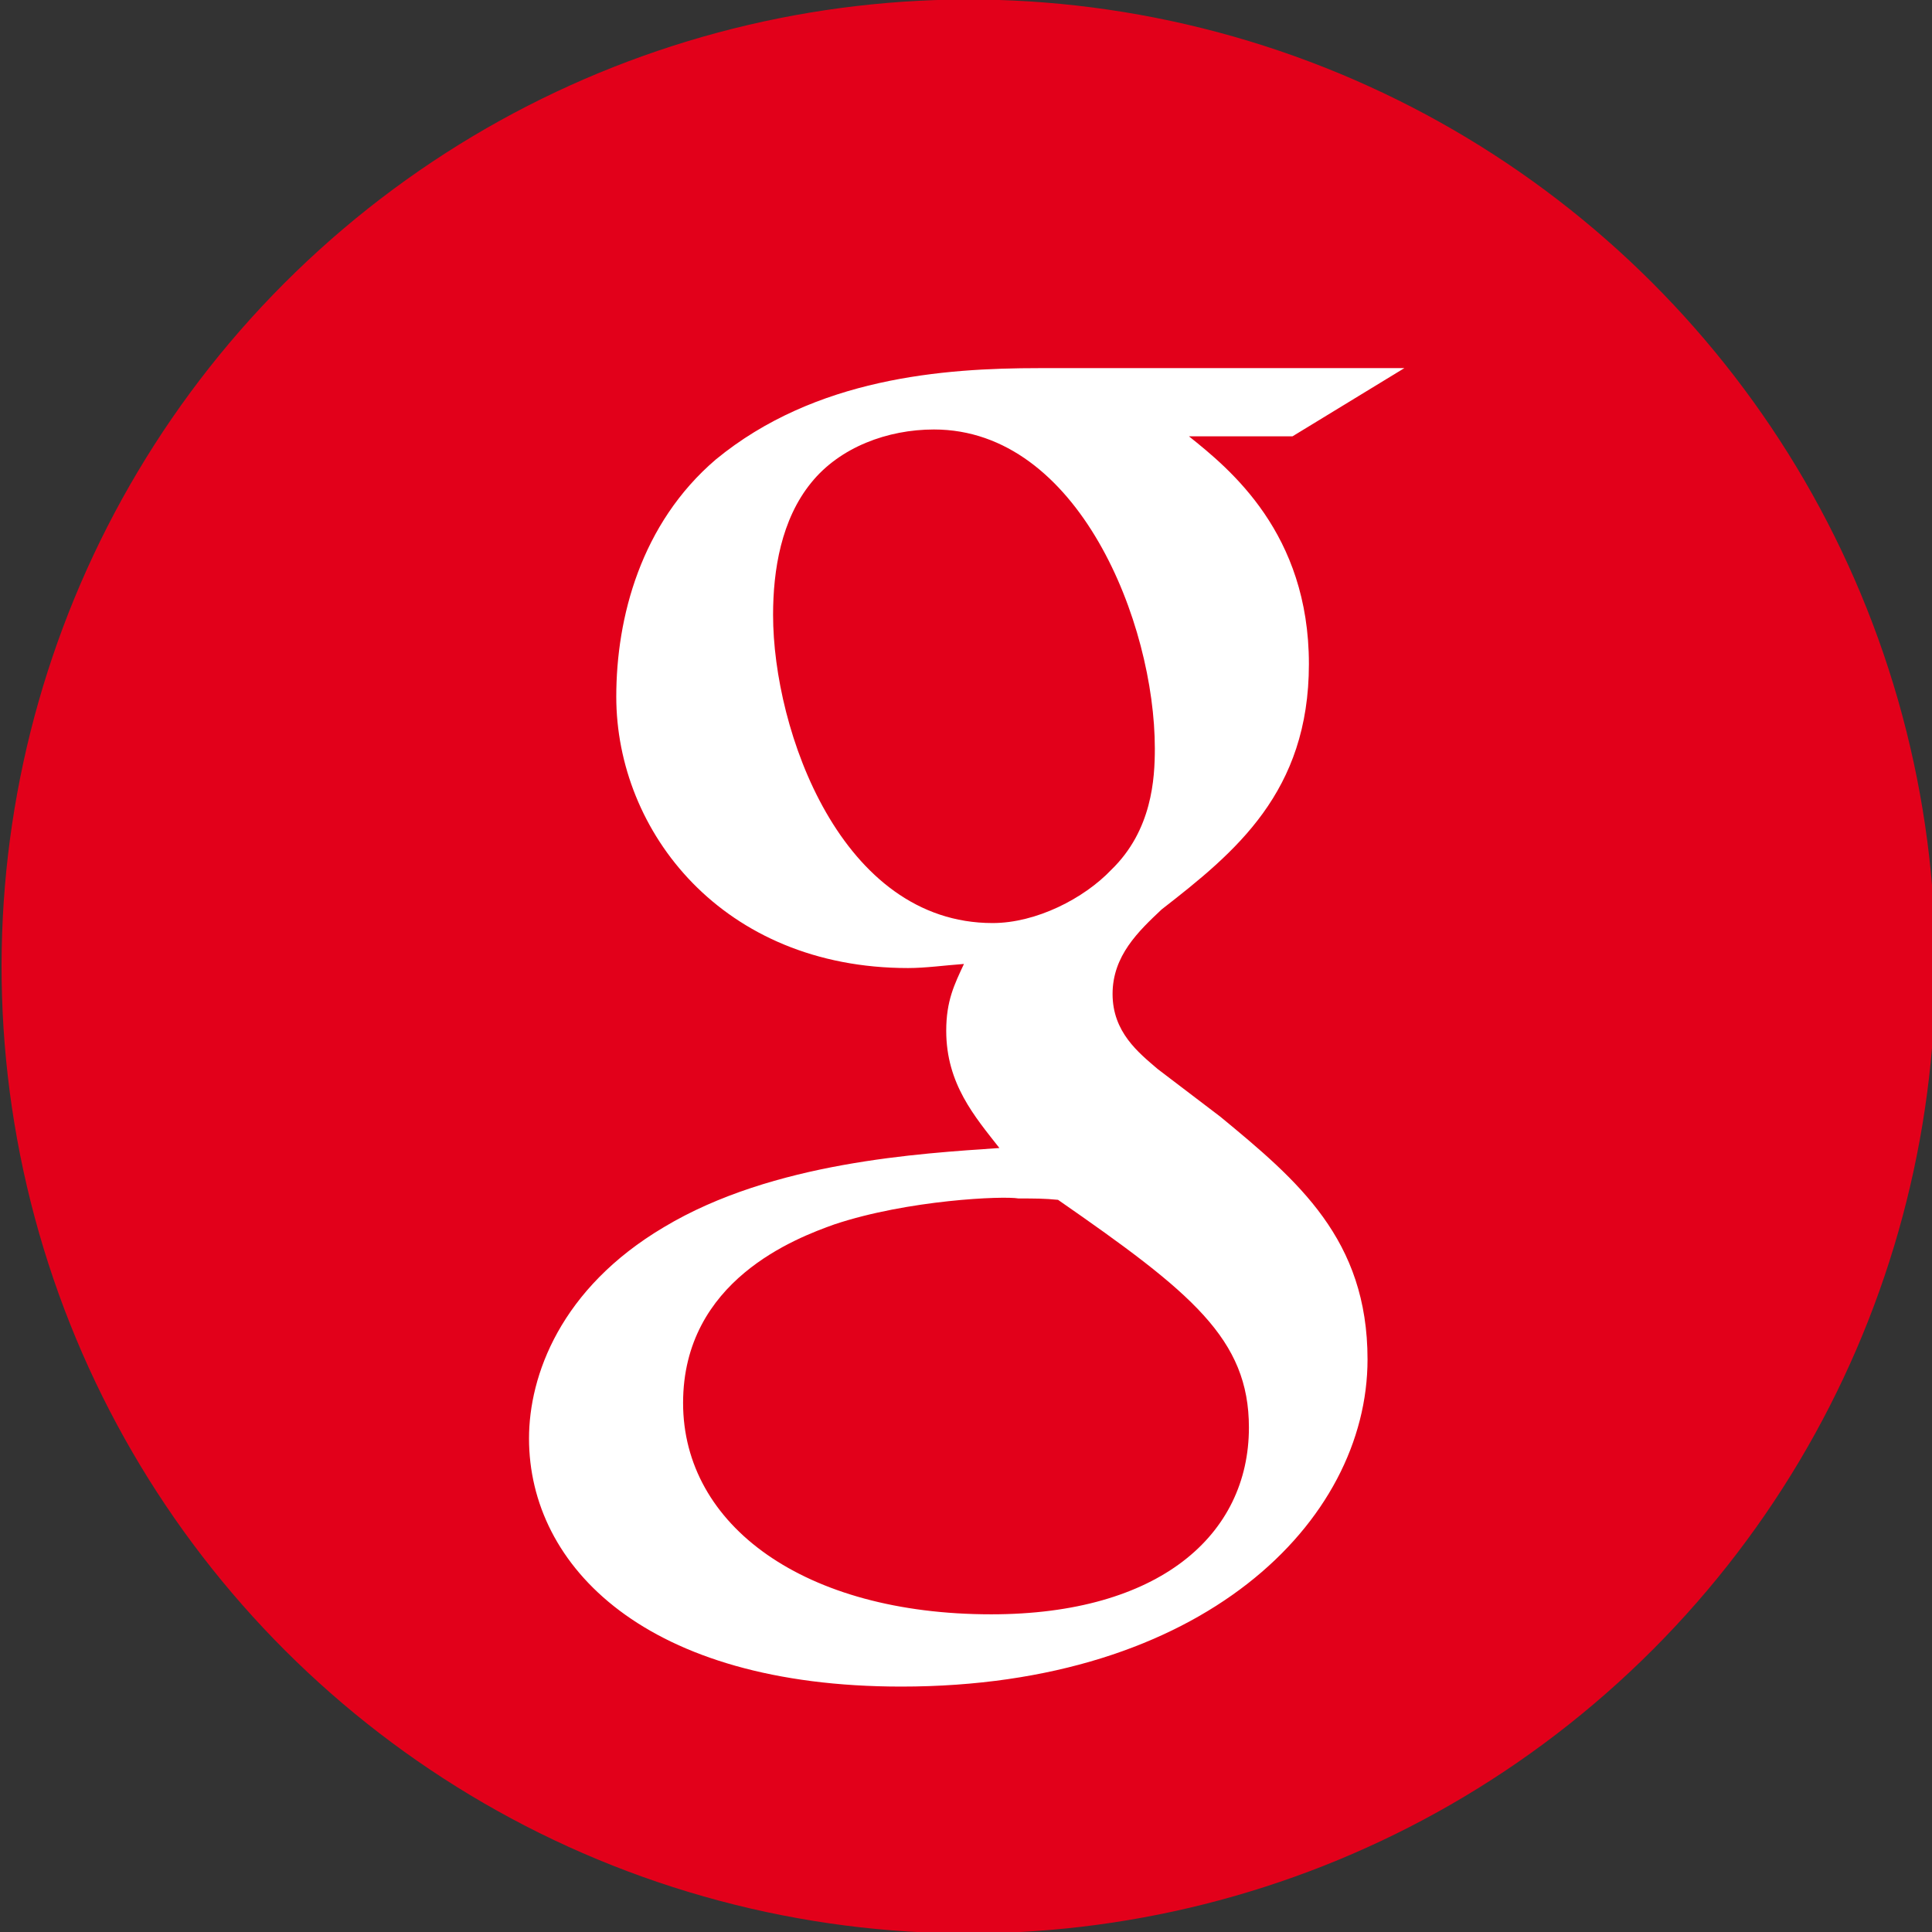 <?xml version="1.0" encoding="utf-8"?>
<!-- Generator: Adobe Illustrator 23.1.1, SVG Export Plug-In . SVG Version: 6.00 Build 0)  -->
<svg version="1.2" baseProfile="tiny" id="Ebene_1" xmlns="http://www.w3.org/2000/svg" xmlns:xlink="http://www.w3.org/1999/xlink"
	 x="0px" y="0px" width="141.7px" height="141.7px" viewBox="0 0 141.7 141.7" xml:space="preserve">
<rect x="0" y="0" width="141.7" height="141.7" fill="#333333" stroke="none"/>
<g>
	
		<ellipse transform="matrix(0.274 -0.962 0.962 0.274 -16.625 119.759)" fill="#E2001A" cx="71" cy="70.9" rx="70.9" ry="70.9"/>
	<path fill="#FFFFFF" d="M94.8,32h-7.6c3,2.4,8.8,7.1,8.8,16.7c0,9.4-5.4,13.8-10.8,18c-1.7,1.6-3.6,3.4-3.6,6.2
		c0,2.8,1.9,4.3,3.3,5.5l4.6,3.5c5.7,4.7,10.8,9,10.8,17.8c0,11.9-12.1,24-34.2,24c-18.7,0-27.3-8.8-27.3-18.2
		c0-4.6,2.3-11,9.9-15.5c8-4.8,18.8-5.4,24.6-5.8c-1.8-2.3-3.9-4.7-3.9-8.6c0-2.2,0.6-3.4,1.3-4.9c-1.4,0.1-2.8,0.3-4.1,0.3
		c-13.6,0-21.4-10-21.4-19.9c0-5.8,1.8-12.7,7.3-17.4c7.3-6,16.7-6.7,23.7-6.7l26.8,0L94.8,32L94.8,32z M61.2,89.8
		c-2.8,1-11.1,4.1-11.1,13.1c0,9,8.9,15.5,22.6,15.5c12.3,0,18.9-5.8,18.9-13.7c0-6.5-4.2-9.9-14-16.7c-1-0.1-1.7-0.1-2.9-0.1
		C73.6,87.7,66.6,88,61.2,89.8L61.2,89.8z M68.5,31.5c-3.4,0-6.9,1.3-9,3.9c-2.2,2.7-2.8,6.4-2.8,9.7c0,8.5,5,22.6,16.1,22.6
		c3.2,0,6.7-1.8,8.7-3.9c3-2.9,3.2-6.7,3.2-8.9C84.7,45.7,79.1,31.5,68.5,31.5L68.5,31.5z"/>
</g>
</svg>
